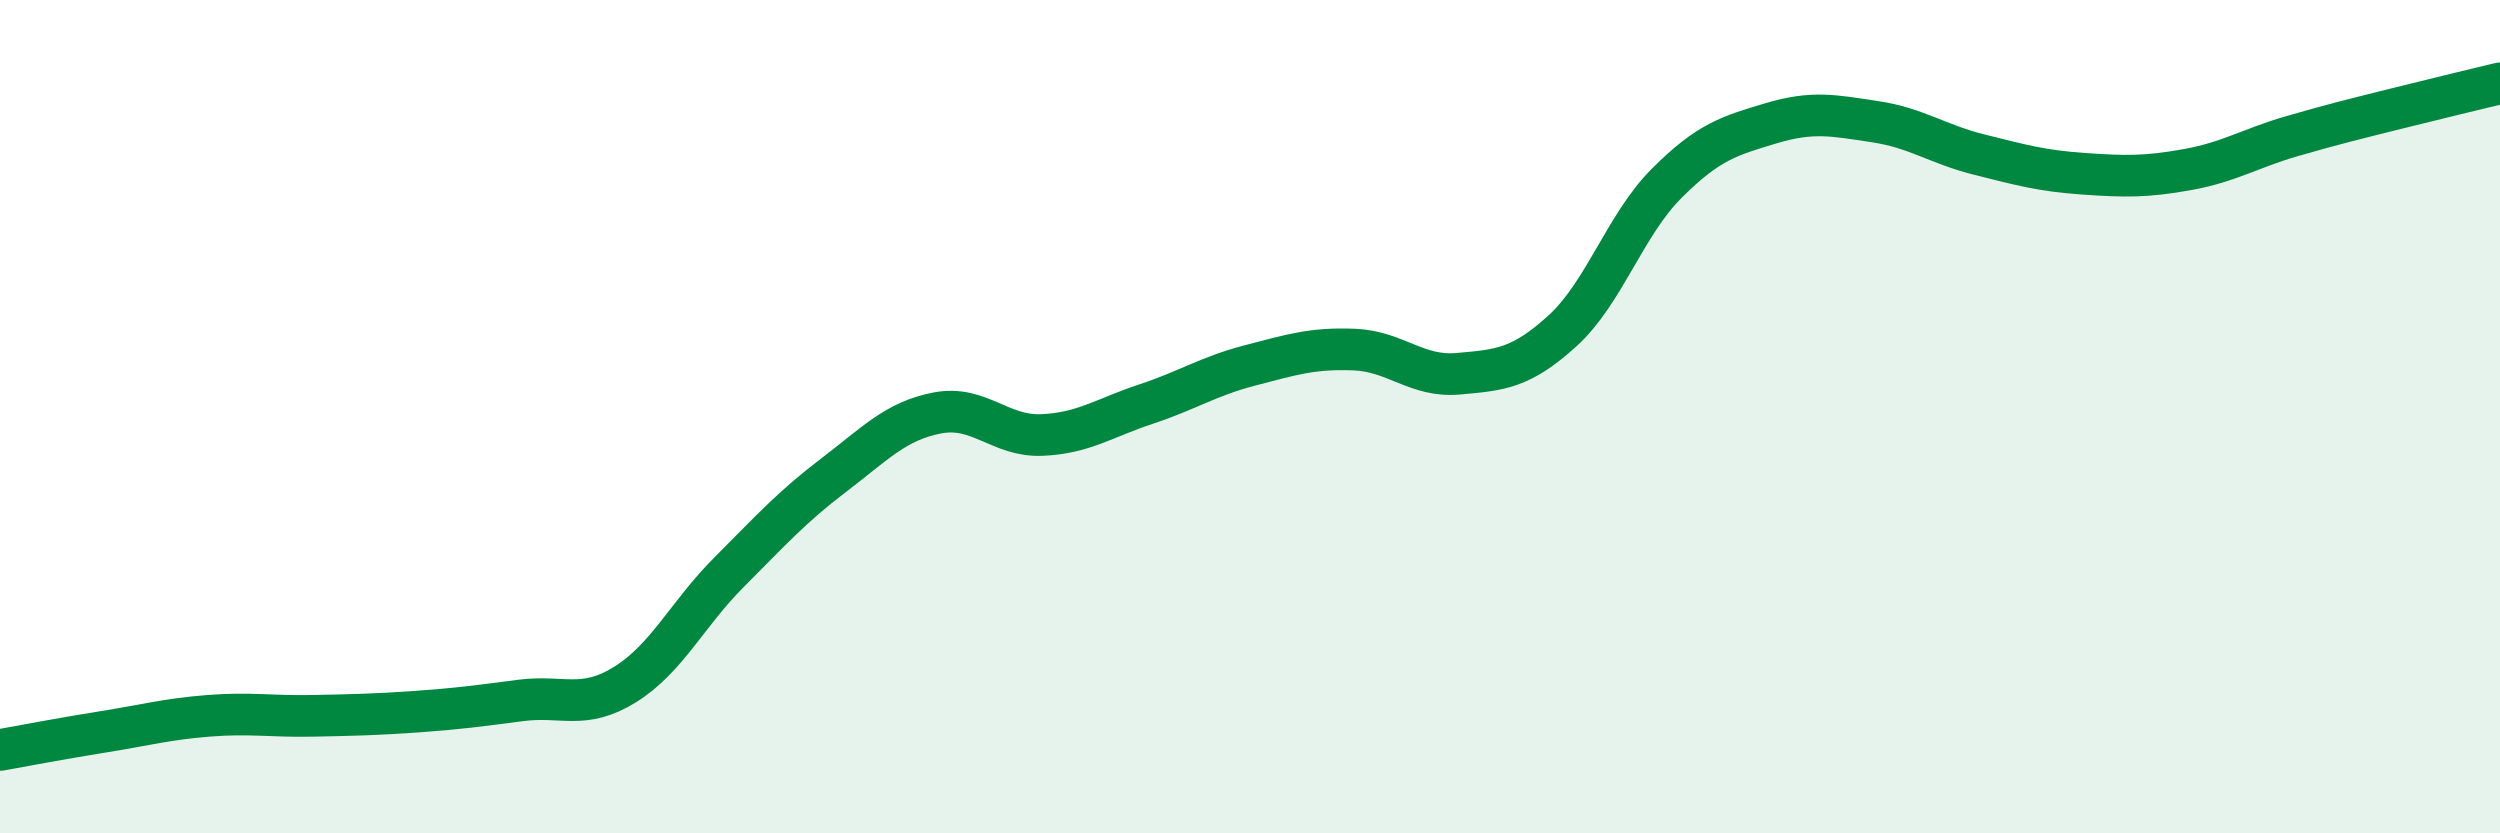 
    <svg width="60" height="20" viewBox="0 0 60 20" xmlns="http://www.w3.org/2000/svg">
      <path
        d="M 0,18 C 0.5,17.91 1.5,17.72 2.5,17.56 C 3.5,17.4 4,17.26 5,17.18 C 6,17.1 6.5,17.2 7.5,17.18 C 8.5,17.16 9,17.15 10,17.08 C 11,17.01 11.5,16.94 12.5,16.81 C 13.5,16.68 14,17.05 15,16.43 C 16,15.81 16.5,14.73 17.5,13.73 C 18.5,12.73 19,12.17 20,11.41 C 21,10.65 21.5,10.1 22.5,9.91 C 23.5,9.72 24,10.48 25,10.44 C 26,10.4 26.5,10.03 27.5,9.7 C 28.5,9.37 29,9.03 30,8.77 C 31,8.51 31.5,8.35 32.5,8.39 C 33.5,8.43 34,9.06 35,8.97 C 36,8.88 36.5,8.85 37.5,7.94 C 38.5,7.03 39,5.4 40,4.4 C 41,3.4 41.5,3.26 42.5,2.96 C 43.5,2.66 44,2.77 45,2.92 C 46,3.07 46.5,3.46 47.5,3.71 C 48.5,3.96 49,4.1 50,4.17 C 51,4.24 51.5,4.25 52.5,4.07 C 53.5,3.89 54,3.56 55,3.27 C 56,2.98 56.5,2.86 57.5,2.61 C 58.5,2.36 59.5,2.12 60,2L60 20L0 20Z"
        fill="#008740"
        opacity="0.1"
        stroke-linecap="round"
        stroke-linejoin="round"
      />
      <path
        d="M 0,18 C 0.5,17.91 1.5,17.72 2.5,17.56 C 3.5,17.4 4,17.26 5,17.18 C 6,17.1 6.5,17.2 7.5,17.18 C 8.5,17.16 9,17.15 10,17.08 C 11,17.01 11.5,16.94 12.5,16.81 C 13.5,16.68 14,17.05 15,16.43 C 16,15.81 16.5,14.73 17.5,13.73 C 18.5,12.73 19,12.17 20,11.41 C 21,10.65 21.5,10.1 22.5,9.91 C 23.5,9.72 24,10.48 25,10.44 C 26,10.4 26.5,10.03 27.5,9.7 C 28.5,9.37 29,9.03 30,8.77 C 31,8.51 31.5,8.35 32.5,8.39 C 33.5,8.43 34,9.06 35,8.97 C 36,8.88 36.5,8.85 37.5,7.94 C 38.5,7.03 39,5.4 40,4.4 C 41,3.4 41.5,3.26 42.5,2.96 C 43.5,2.66 44,2.77 45,2.92 C 46,3.07 46.5,3.46 47.5,3.71 C 48.5,3.96 49,4.1 50,4.17 C 51,4.24 51.5,4.25 52.5,4.07 C 53.5,3.89 54,3.56 55,3.27 C 56,2.98 56.5,2.86 57.5,2.61 C 58.5,2.36 59.5,2.12 60,2"
        stroke="#008740"
        stroke-width="1"
        fill="none"
        stroke-linecap="round"
        stroke-linejoin="round"
      />
    </svg>
  